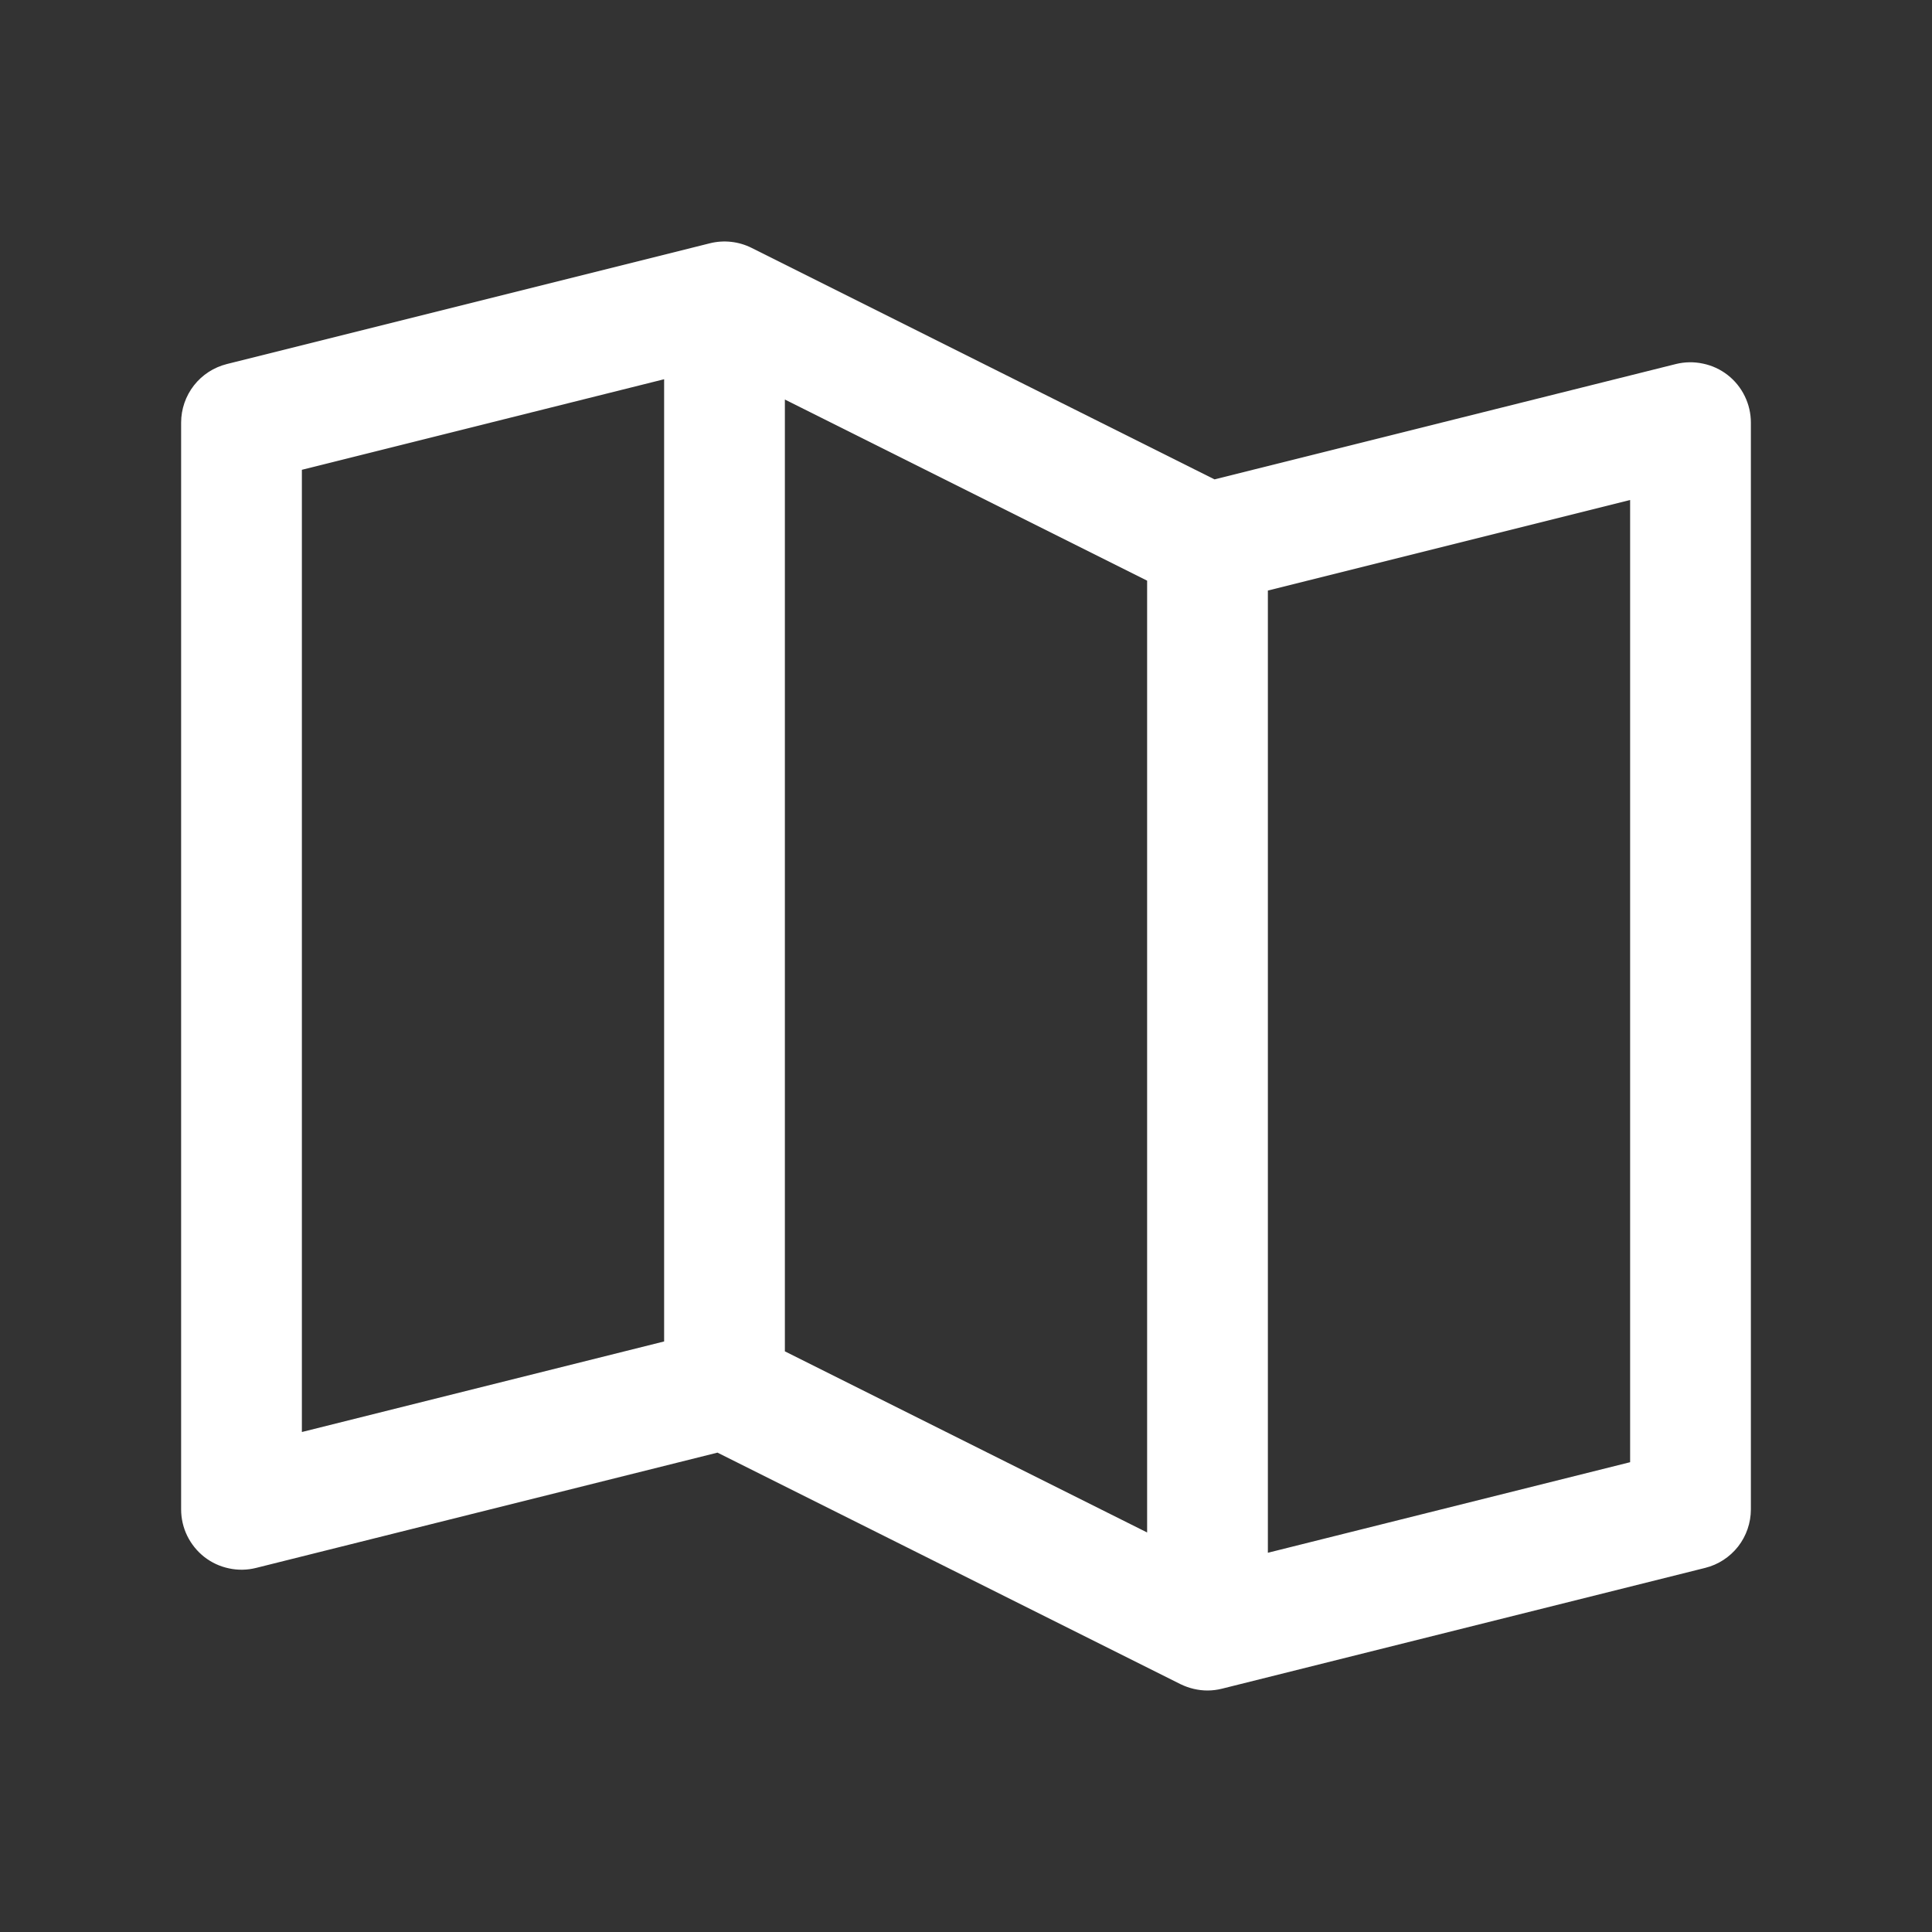 <svg width="24" height="24" viewBox="0 0 24 24" fill="none" xmlns="http://www.w3.org/2000/svg">
<rect x="0" y="0" width="24" height="24" fill="#333333" stroke="none"/>
<path d="M8.819 3.022C8.992 2.979 9.176 2.999 9.336 3.079L15.087 5.955L20.819 4.522C20.929 4.495 21.044 4.493 21.155 4.517C21.267 4.54 21.371 4.588 21.461 4.658C21.551 4.728 21.624 4.818 21.674 4.921C21.724 5.023 21.75 5.136 21.75 5.25V18.75C21.75 18.917 21.694 19.08 21.591 19.212C21.488 19.343 21.344 19.437 21.182 19.477L15.182 20.977C15.122 20.992 15.061 21 15 21C14.884 21 14.769 20.972 14.664 20.921L8.913 18.045L3.182 19.477C3.071 19.505 2.956 19.507 2.845 19.483C2.733 19.46 2.628 19.411 2.538 19.341C2.449 19.271 2.376 19.181 2.326 19.079C2.276 18.977 2.25 18.864 2.25 18.75V5.25C2.25 5.083 2.306 4.92 2.409 4.788C2.512 4.656 2.656 4.563 2.819 4.522L8.819 3.022ZM15.75 7.336V19.289L20.25 18.164V6.211L15.75 7.336ZM9.75 16.787L14.25 19.037V7.213L9.75 4.963V16.787ZM3.75 5.836V17.789L8.25 16.664V4.711L3.75 5.836Z" fill="white" style="fill:white;fill-opacity:1;"/>
</svg>
